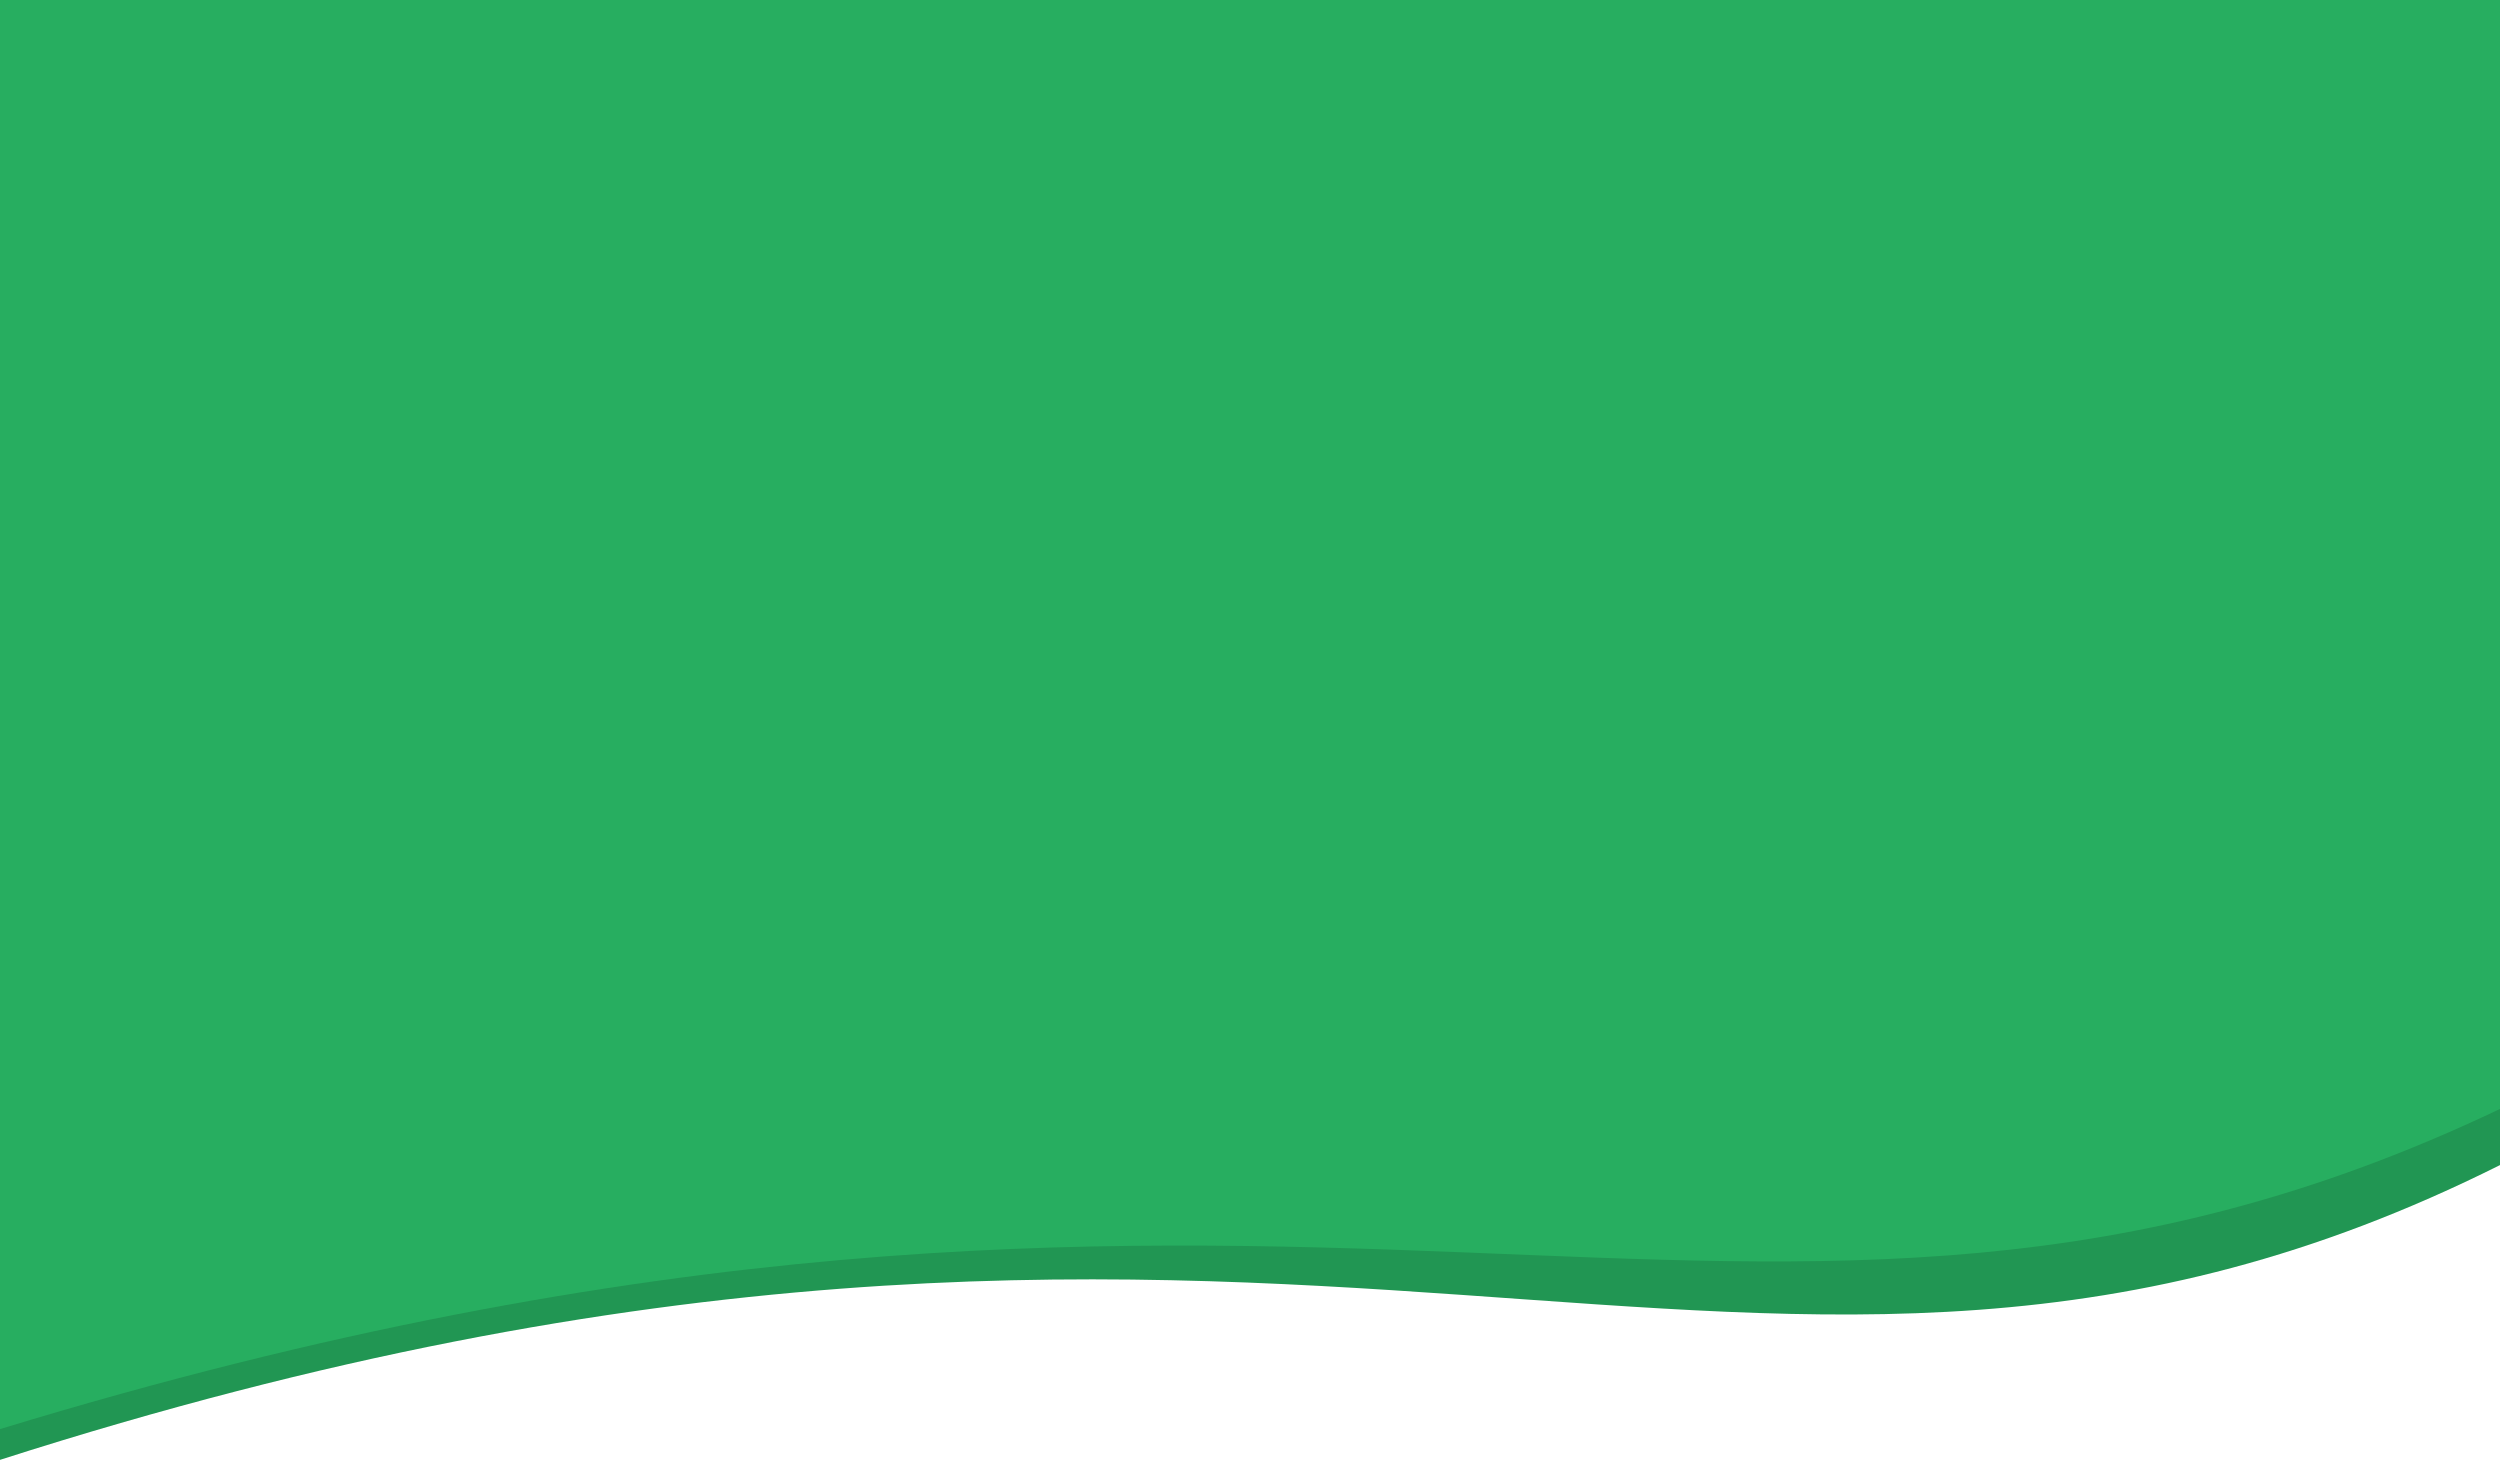 <svg xmlns="http://www.w3.org/2000/svg" width="274" height="160" fill="none" viewBox="0 0 274 160">
    <path fill="#219653" d="M0 0h274v127.692C192 168.718 144 113.846 0 160V0z"/>
    <path fill="#27AE60" d="M0 0h274v121.538c-82 39.049-130-8.841-274 35.089V0z"/>
</svg>
